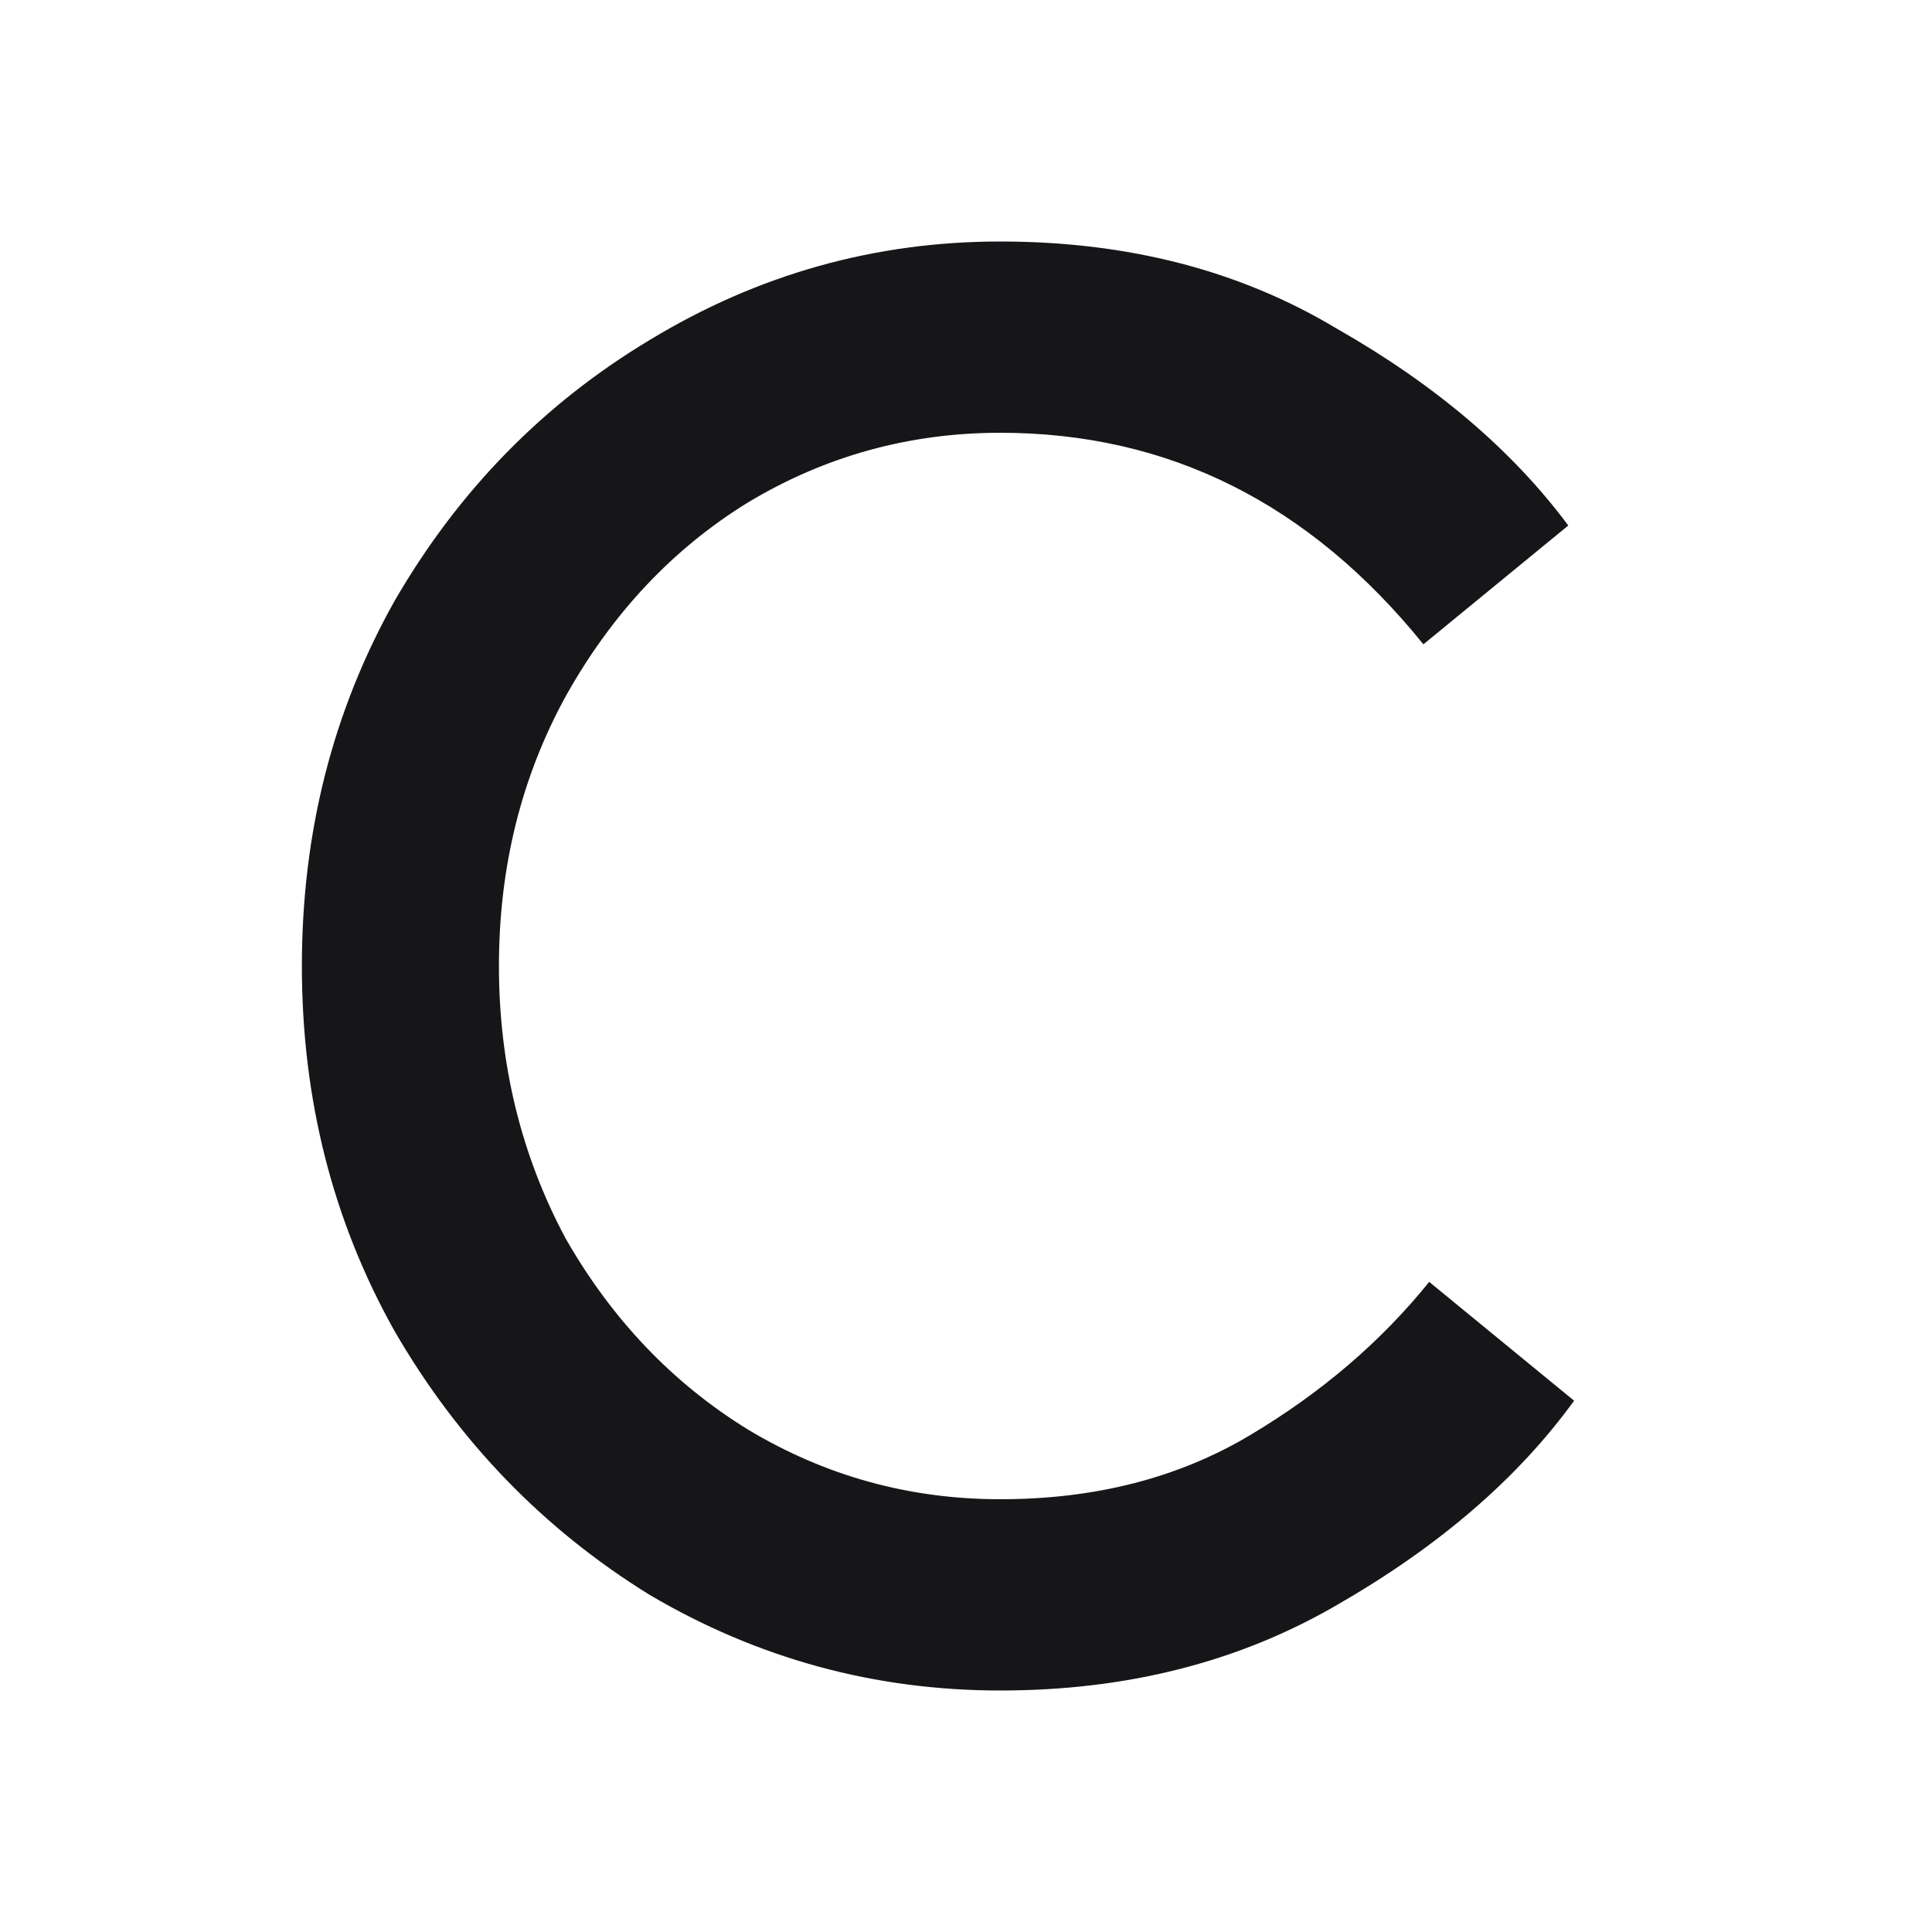 <svg width="32" height="32" viewBox="0 0 32 32" fill="none" xmlns="http://www.w3.org/2000/svg">
<path d="M16.568 28C14.488 28 12.552 27.472 10.76 26.416C9 25.328 7.592 23.872 6.536 22.048C5.512 20.224 5 18.208 5 16C5 13.792 5.512 11.776 6.536 9.952C7.592 8.128 9 6.688 10.76 5.632C12.552 4.544 14.488 4 16.568 4C18.68 4 20.536 4.48 22.136 5.44C23.768 6.368 25.048 7.456 25.976 8.704L23.576 10.672C21.688 8.336 19.352 7.168 16.568 7.168C15.064 7.168 13.672 7.552 12.392 8.32C11.144 9.088 10.136 10.16 9.368 11.536C8.632 12.88 8.264 14.368 8.264 16C8.264 17.632 8.632 19.136 9.368 20.512C10.136 21.856 11.144 22.912 12.392 23.68C13.672 24.448 15.064 24.832 16.568 24.832C18.136 24.832 19.512 24.48 20.696 23.776C21.88 23.072 22.872 22.224 23.672 21.232L26.072 23.2C25.144 24.48 23.848 25.6 22.184 26.56C20.552 27.52 18.68 28 16.568 28Z" fill="#161619"/>
</svg>
